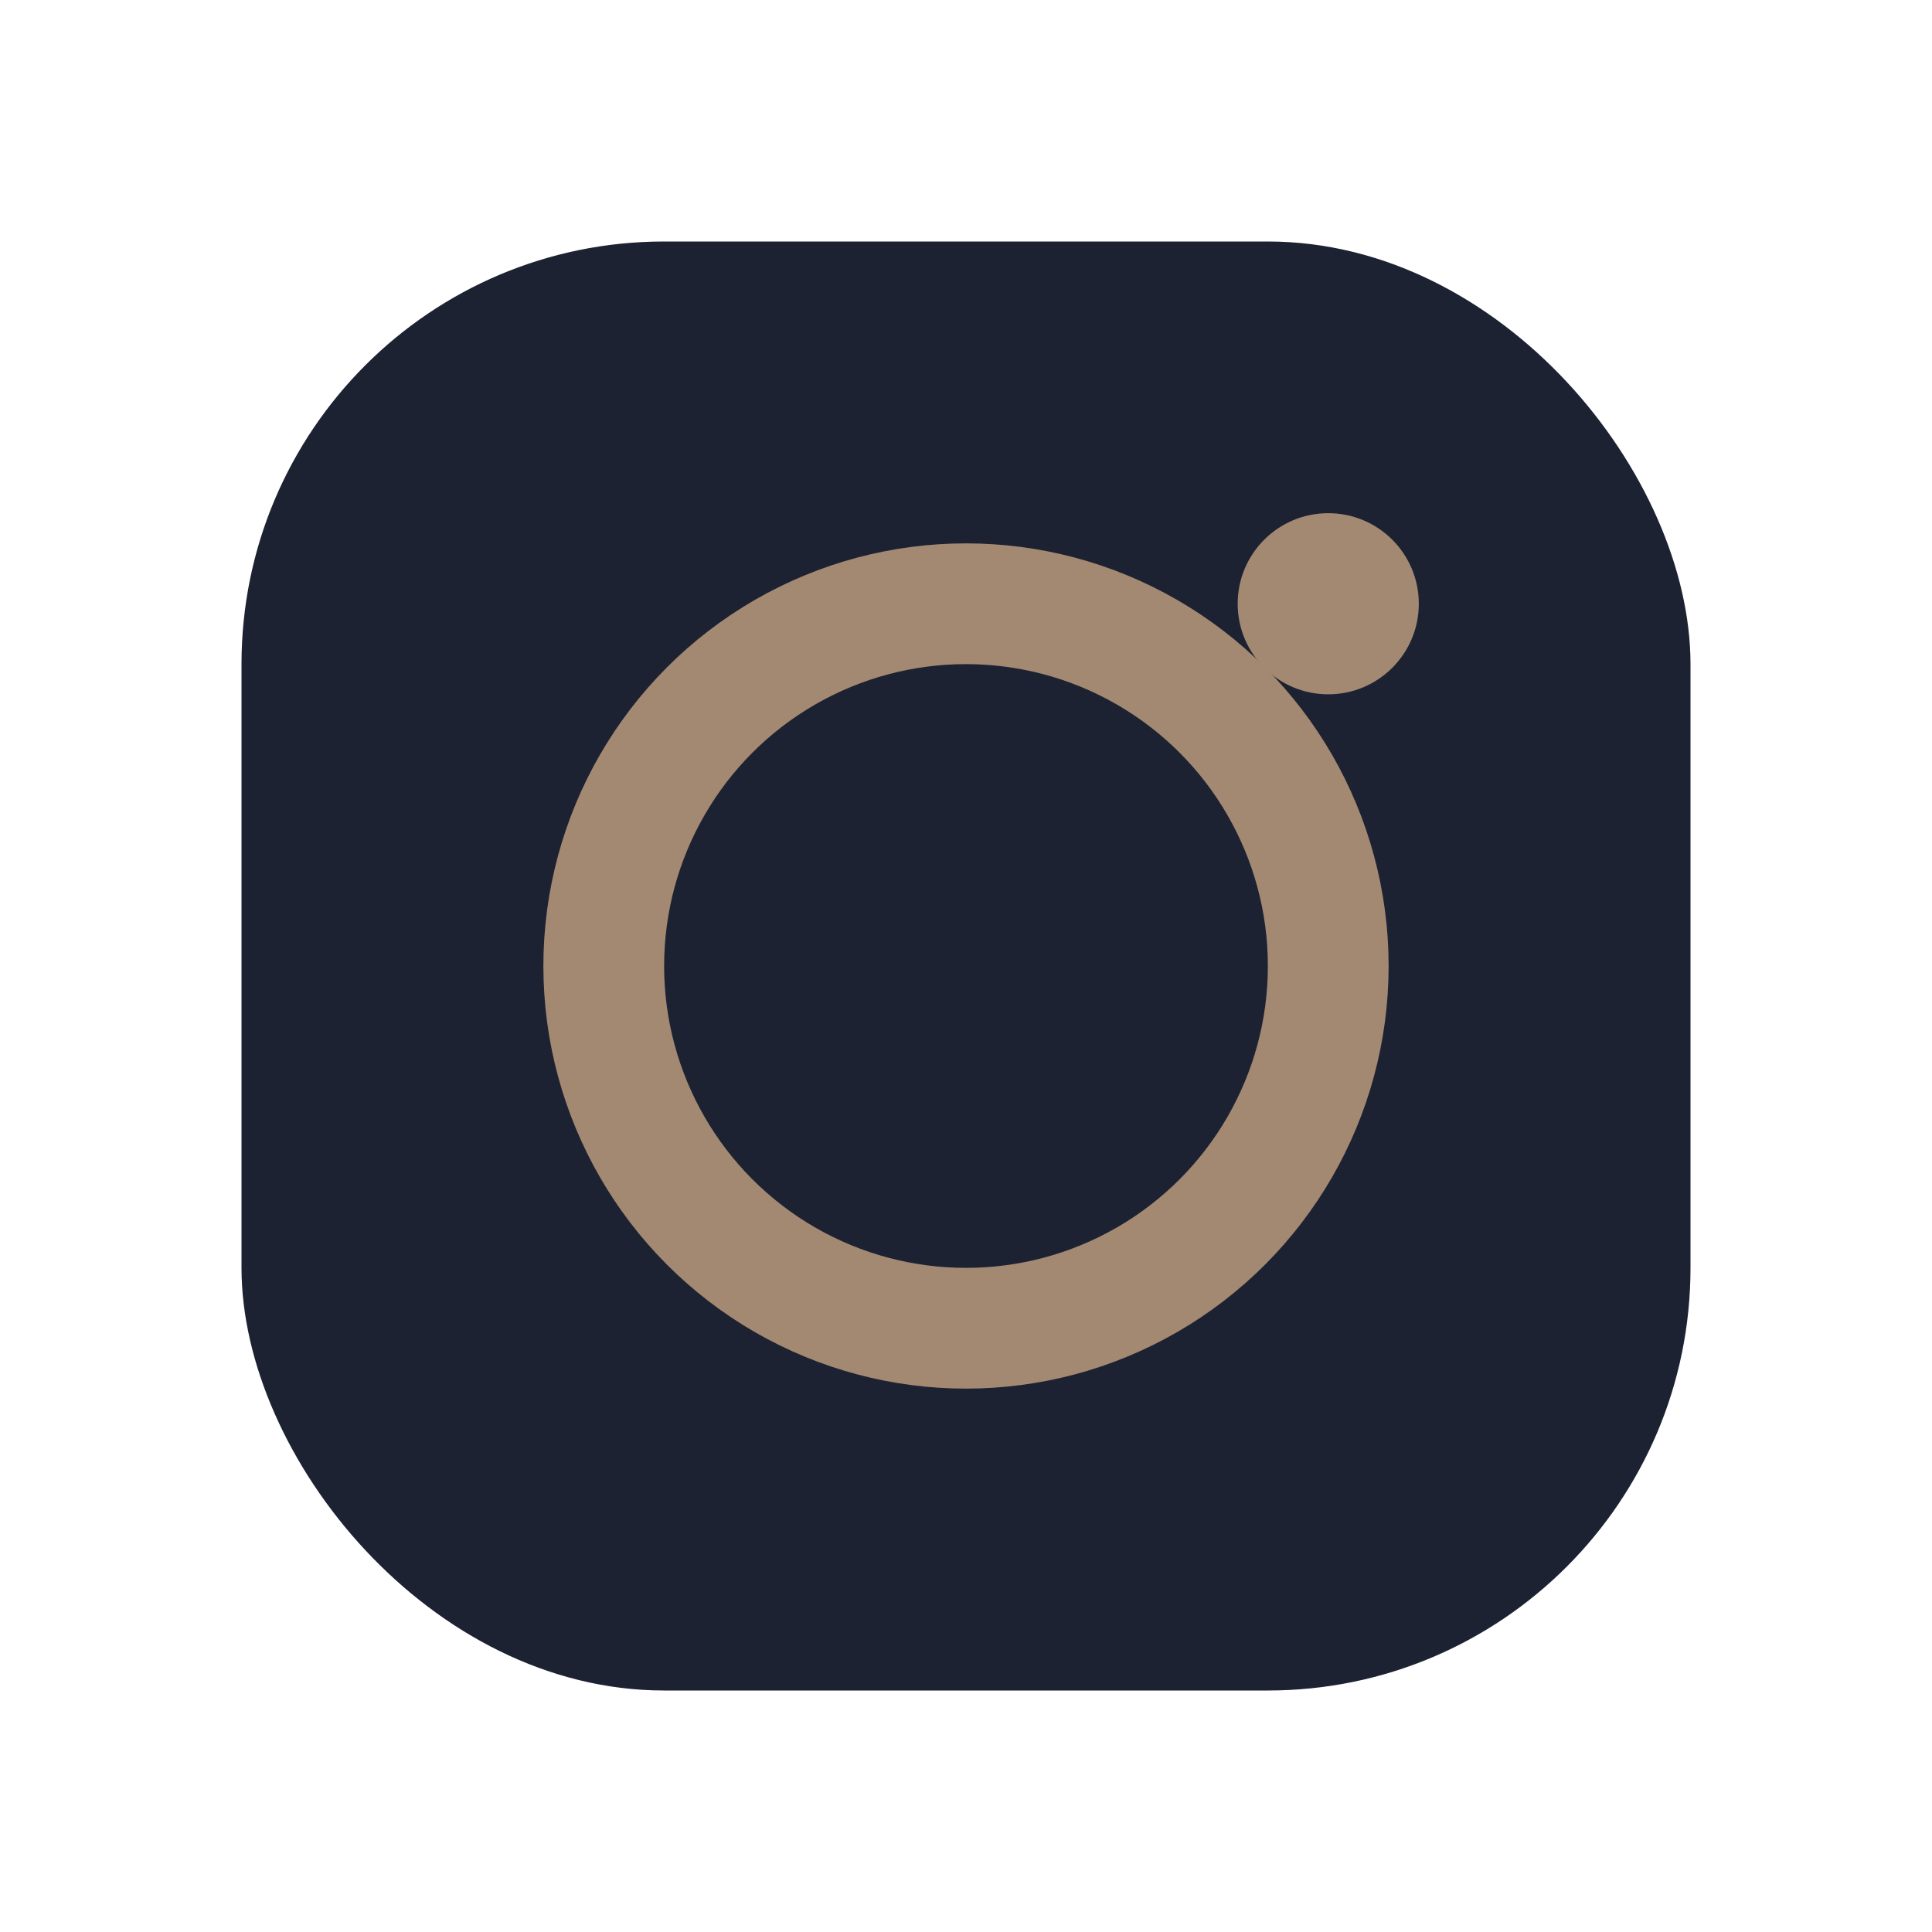 <?xml version="1.0" encoding="UTF-8"?>
<svg xmlns="http://www.w3.org/2000/svg" width="32" height="32" viewBox="0 0 32 32"><rect x="4" y="4" width="24" height="24" rx="7" fill="#1D2233"/><circle cx="16" cy="16" r="6" fill="none" stroke="#A38971" stroke-width="2"/><circle cx="22" cy="10" r="1.5" fill="#A38971"/></svg>
